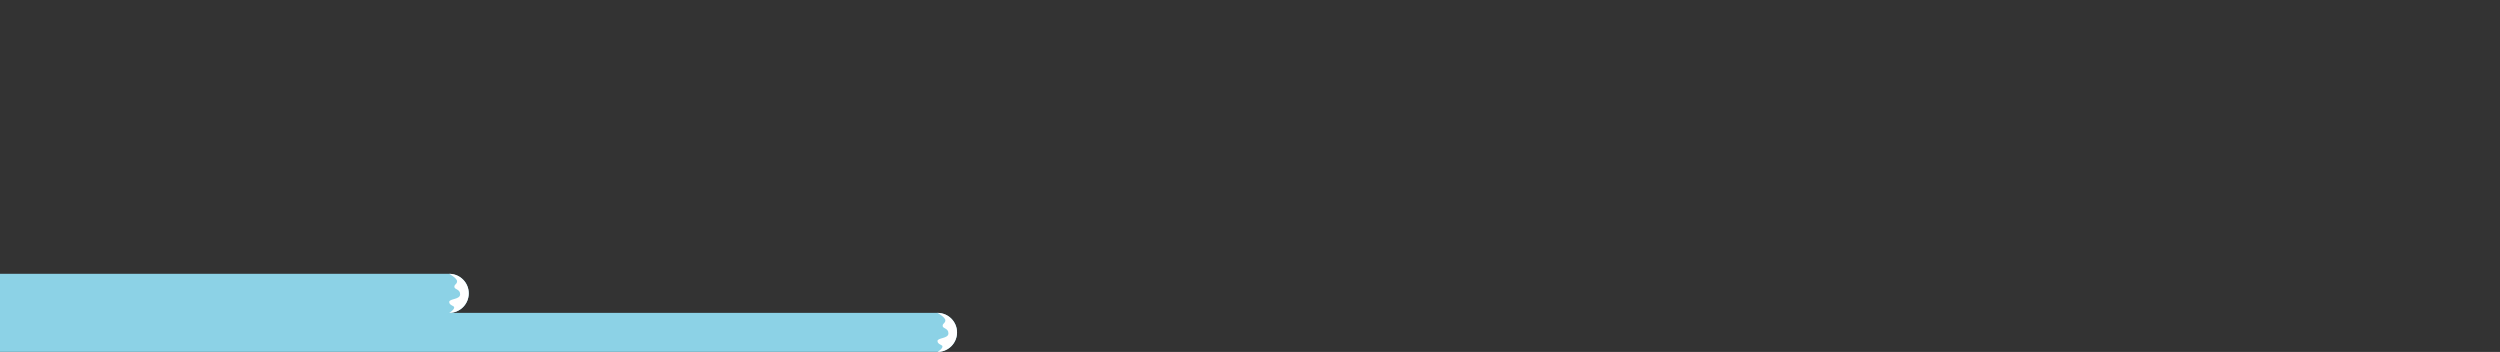 <?xml version="1.0" encoding="utf-8"?>
<!-- Generator: Adobe Illustrator 23.0.1, SVG Export Plug-In . SVG Version: 6.00 Build 0)  -->
<svg version="1.1" xmlns="http://www.w3.org/2000/svg" xmlns:xlink="http://www.w3.org/1999/xlink" x="0px" y="0px"
	 viewBox="0 0 1920 270.29" style="enable-background:new 0 0 1920 270.29;" xml:space="preserve">
<rect x="0" y="0" width="1920" height="270.29" fill="#333333" stroke="none"/>
<style type="text/css">
	.st0{fill:#8CD2E6;}
	.st1{fill:#FFFFFF;}
</style>
<g id="Sky">
</g>
<g id="Background">
</g>
<g id="Layer_1">
	<g>
		<path class="st0" d="M735,255.29c0-8.28-6.72-15-15-15H345c8.28,0,15-6.72,15-15c0-8.28-6.72-15-15-15H0v30v29.95h720.98
			C728.81,269.74,735,263.25,735,255.29z"/>
		<path class="st1" d="M345,240.29c8.28,0,15-6.72,15-15s-6.72-15-15-15c0,0,6.02,3.34,6.02,5.71c0,2.37-2.06,2.14-2.06,4.29
			s4.43,1.63,4.43,5.75c0,4.12-8.39,3.26-8.39,5.88c0,2.62,3.82,2.85,3.82,4.12C348.82,238.09,345,240.29,345,240.29z"/>
		<path class="st1" d="M735,255.29c0-8.28-6.72-15-15-15c0,0,6.02,3.34,6.02,5.71c0,2.37-2.06,2.14-2.06,4.29
			c0,2.14,4.43,1.63,4.43,5.75c0,4.12-8.39,3.26-8.39,5.88c0,2.62,3.82,2.85,3.82,4.12c0,1.87-3.21,3.87-3.74,4.19h0.9
			C728.81,269.74,735,263.25,735,255.29z"/>
	</g>
</g>
<g id="Layer_4">
</g>
</svg>
